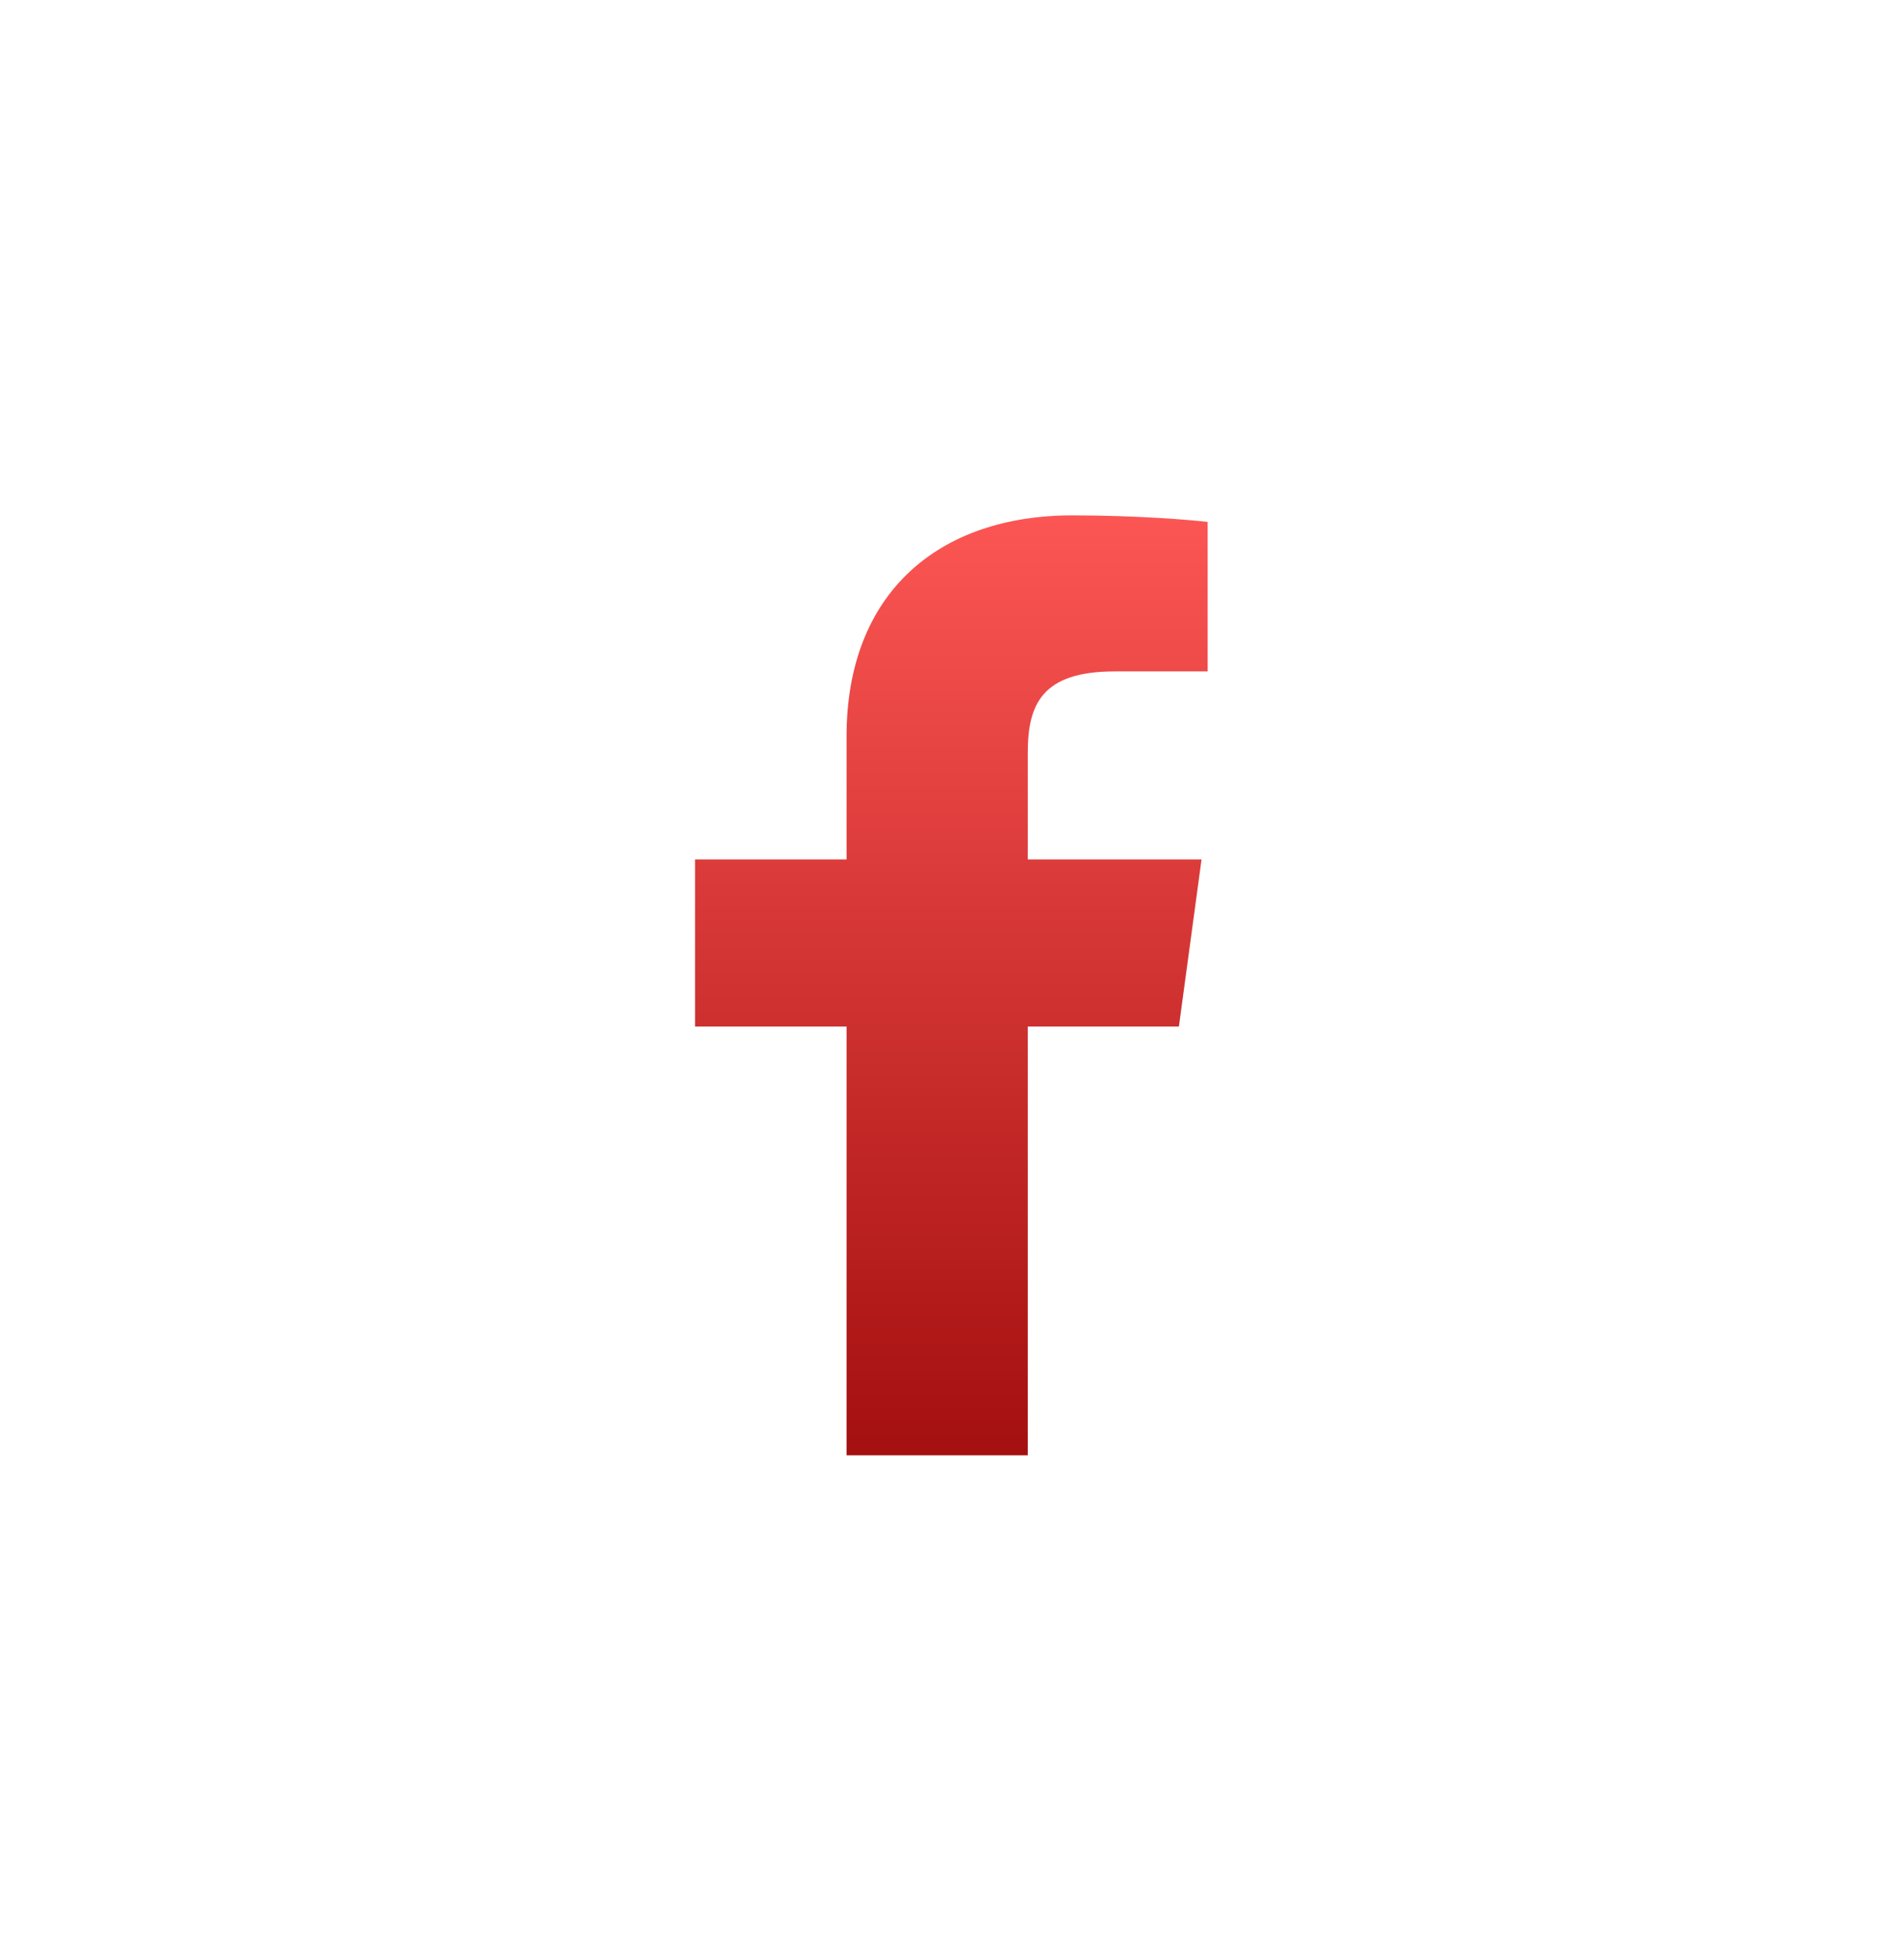 <?xml version="1.0" encoding="UTF-8"?> <svg xmlns="http://www.w3.org/2000/svg" width="33" height="34" viewBox="0 0 33 34" fill="none"><g id="Social Media Icon Square/Facebook"><path id="Facebook" d="M17.832 25.247V17.809H20.454L20.847 14.91H17.832V13.059C17.832 12.22 18.077 11.648 19.341 11.648L20.953 11.648V9.055C20.674 9.02 19.717 8.941 18.604 8.941C16.279 8.941 14.688 10.292 14.688 12.773V14.91H12.059V17.809H14.688V25.247H17.832V25.247Z" fill="url(#paint0_linear_29_942)"></path></g><defs><linearGradient id="paint0_linear_29_942" x1="16.506" y1="8.941" x2="16.506" y2="25.247" gradientUnits="userSpaceOnUse"><stop stop-color="#FC5654"></stop><stop offset="1" stop-color="#A40F0F"></stop></linearGradient></defs></svg> 
